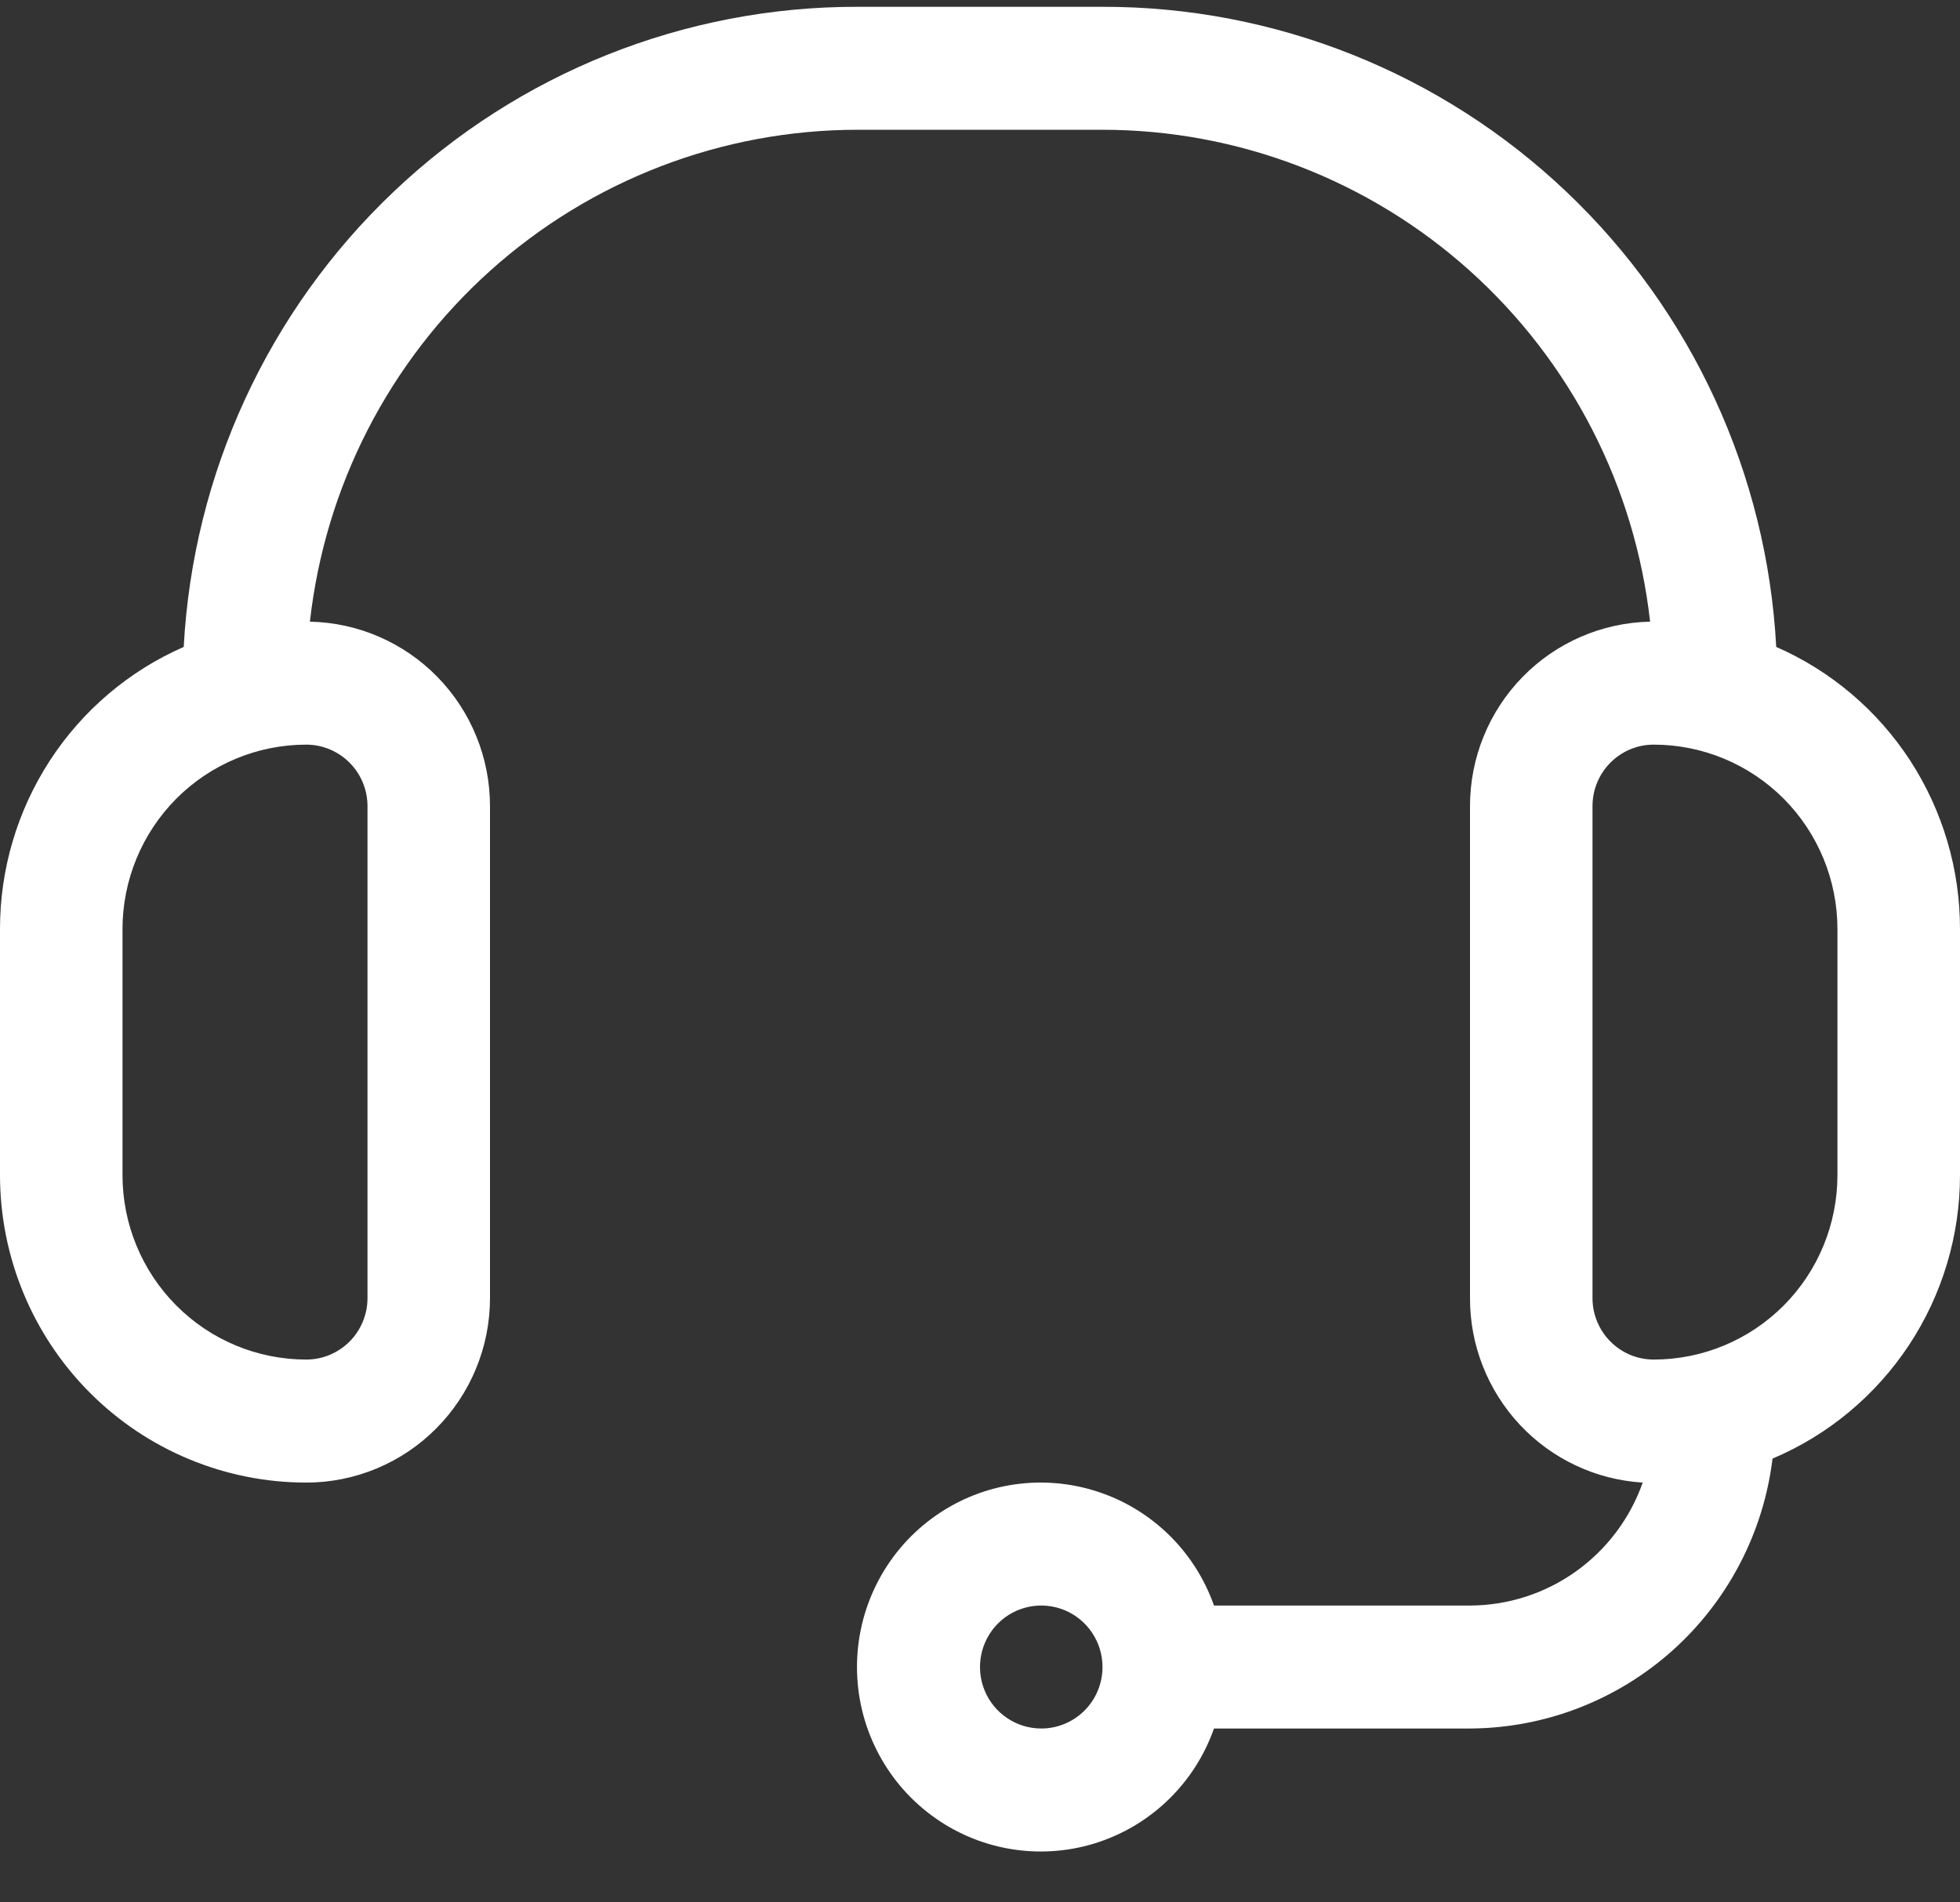 <svg width="34" height="33" viewBox="0 0 34 33" fill="none" xmlns="http://www.w3.org/2000/svg">
<rect x="0" y="0" width="34" height="33" fill="#333333" stroke="none"/>
<path d="M5.313 25.718C6.158 25.718 6.969 25.381 7.566 24.78C8.164 24.18 8.5 23.366 8.5 22.518V13.984C8.5 13.146 8.173 12.342 7.589 11.744C7.005 11.145 6.211 10.801 5.376 10.784C5.638 8.438 6.751 6.271 8.503 4.697C10.255 3.123 12.524 2.252 14.875 2.251H19.125H19.125C21.476 2.252 23.745 3.123 25.497 4.697C27.249 6.271 28.363 8.438 28.624 10.784C27.79 10.801 26.995 11.145 26.411 11.744C25.827 12.342 25.5 13.146 25.5 13.984V22.518C25.498 23.334 25.808 24.12 26.365 24.715C26.922 25.31 27.684 25.669 28.496 25.718C28.277 26.34 27.871 26.879 27.335 27.261C26.799 27.643 26.158 27.849 25.5 27.851H21.059C20.722 26.894 19.953 26.155 18.986 25.858C18.02 25.561 16.97 25.741 16.158 26.345C15.345 26.948 14.866 27.903 14.866 28.918C14.866 29.932 15.345 30.887 16.158 31.49C16.97 32.094 18.02 32.274 18.986 31.978C19.953 31.68 20.722 30.941 21.059 29.984H25.5C26.793 29.978 28.038 29.5 29.005 28.638C29.971 27.776 30.591 26.59 30.748 25.302C31.712 24.895 32.535 24.21 33.114 23.335C33.692 22.461 34 21.434 34 20.384V16.118C34.001 15.079 33.7 14.062 33.135 13.192C32.568 12.322 31.761 11.637 30.812 11.222C30.652 8.22 29.35 5.395 27.175 3.329C25.001 1.263 22.119 0.113 19.125 0.118H14.875C11.881 0.113 8.999 1.263 6.825 3.329C4.65 5.395 3.348 8.22 3.187 11.222C2.239 11.637 1.432 12.322 0.866 13.192C0.3 14.062 -0.001 15.079 5.00674e-06 16.118V20.384C5.00674e-06 21.799 0.56 23.156 1.556 24.156C2.552 25.156 3.904 25.718 5.313 25.718L5.313 25.718ZM18.063 29.984C17.633 29.984 17.245 29.724 17.081 29.326C16.916 28.927 17.008 28.468 17.311 28.163C17.615 27.858 18.072 27.767 18.469 27.932C18.866 28.097 19.125 28.486 19.125 28.918C19.125 29.2 19.013 29.472 18.814 29.672C18.614 29.872 18.344 29.984 18.063 29.984ZM31.874 16.117V20.384C31.874 21.233 31.539 22.047 30.941 22.647C30.343 23.247 29.533 23.584 28.687 23.584C28.1 23.584 27.625 23.106 27.625 22.517V13.984C27.625 13.395 28.1 12.917 28.687 12.917C29.533 12.917 30.343 13.255 30.941 13.854C31.539 14.455 31.874 15.269 31.874 16.117ZM2.125 16.117C2.125 15.269 2.461 14.455 3.059 13.854C3.656 13.255 4.467 12.917 5.313 12.917C5.594 12.917 5.864 13.03 6.064 13.23C6.263 13.43 6.375 13.701 6.375 13.984V22.517C6.375 22.8 6.263 23.072 6.064 23.272C5.864 23.472 5.594 23.584 5.313 23.584C4.467 23.584 3.656 23.247 3.059 22.647C2.461 22.047 2.125 21.233 2.125 20.384V16.117Z" fill="white"/>
</svg>

